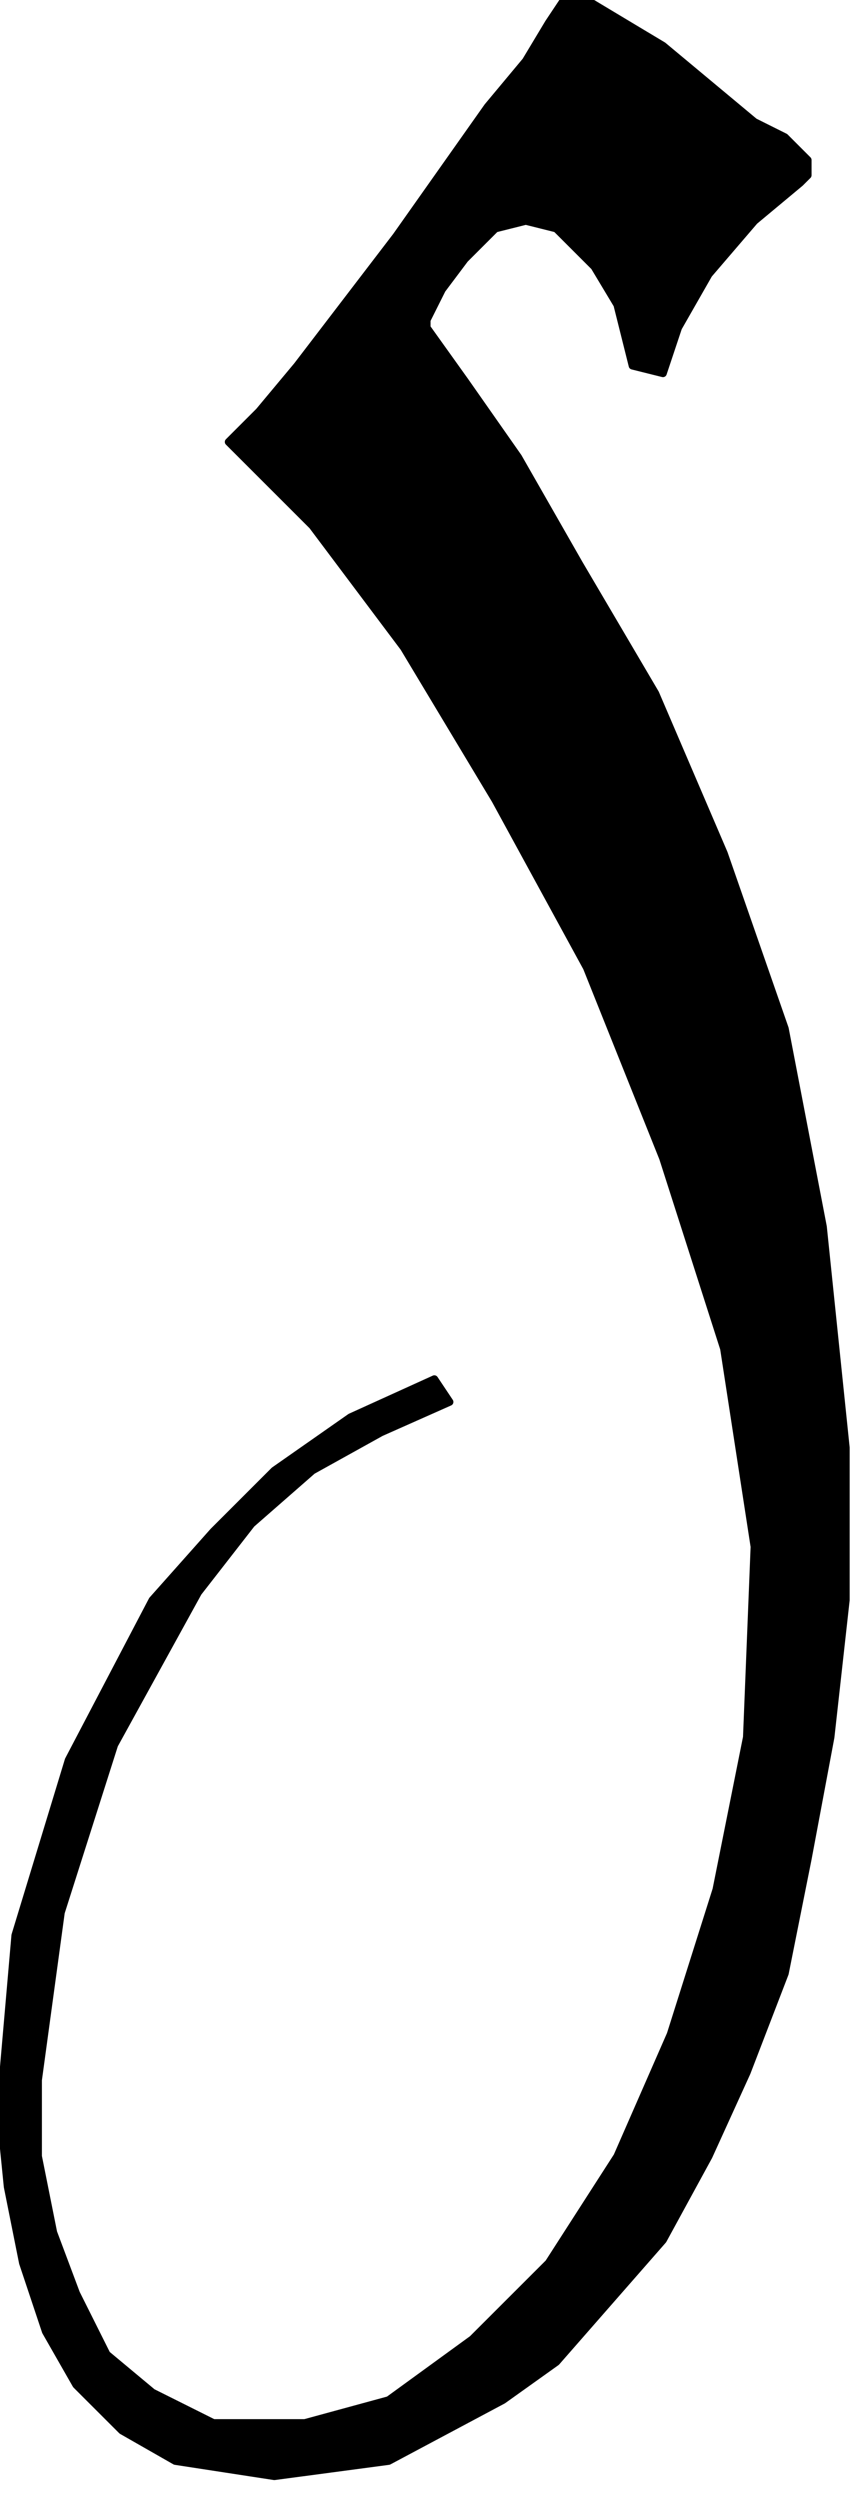 <?xml version="1.0" encoding="UTF-8" standalone="no"?>
<svg
   xmlns:dc="http://purl.org/dc/elements/1.1/"
   xmlns:cc="http://creativecommons.org/ns#"
   xmlns:rdf="http://www.w3.org/1999/02/22-rdf-syntax-ns#"
   xmlns:svg="http://www.w3.org/2000/svg"
   xmlns="http://www.w3.org/2000/svg"
   xmlns:sodipodi="http://sodipodi.sourceforge.net/DTD/sodipodi-0.dtd"
   xmlns:inkscape="http://www.inkscape.org/namespaces/inkscape"
   version="1.0"
   width="9.59mm"
   height="27.8mm"
   id="svg7"
   sodipodi:docname="DNGBT045.WMF">
  <sodipodi:namedview
     pagecolor="#ffffff"
     bordercolor="#666666"
     borderopacity="1"
     objecttolerance="10"
     gridtolerance="10"
     guidetolerance="10"
     inkscape:pageopacity="0"
     inkscape:pageshadow="2"
     inkscape:window-width="640"
     inkscape:window-height="480"
     id="namedview9" />
  <defs
     id="defs3">
    <pattern
       id="WMFhbasepattern"
       patternUnits="userSpaceOnUse"
       width="6"
       height="6"
       x="0"
       y="0" />
  </defs>
  <path
     style="fill:#000000;fill-rule:evenodd;fill-opacity:1;stroke:#000000;stroke-width:0.32px;stroke-linecap:round;stroke-linejoin:round;stroke-miterlimit:4;stroke-dasharray:none;stroke-opacity:1;"
     d="  M 23.071,0.961   L 22.109,2.562   L 20.507,4.483   L 16.662,9.927   L 12.497,15.371   L 10.894,17.292   L 9.613,18.573   L 13.137,22.095   L 16.982,27.219   L 20.828,33.623   L 24.673,40.668   L 27.877,48.674   L 30.44,56.679   L 31.722,65.005   L 31.402,73.011   L 30.12,79.415   L 28.197,85.499   L 25.954,90.623   L 23.071,95.106   L 19.866,98.308   L 16.342,100.87   L 12.817,101.831   L 8.972,101.831   L 6.408,100.55   L 4.486,98.949   L 3.204,96.387   L 2.243,93.825   L 1.602,90.623   L 1.602,87.421   L 2.563,80.376   L 4.806,73.331   L 8.331,66.927   L 10.574,64.045   L 13.137,61.803   L 16.021,60.202   L 18.905,58.921   L 18.264,57.96   L 14.739,59.561   L 11.535,61.803   L 8.972,64.365   L 6.408,67.247   L 2.884,73.971   L 0.641,81.337   L 0,88.702   L 0.32,91.904   L 0.961,95.106   L 1.923,97.988   L 3.204,100.23   L 5.127,102.151   L 7.37,103.432   L 11.535,104.072   L 16.342,103.432   L 21.148,100.87   L 23.391,99.269   L 27.877,94.145   L 29.799,90.623   L 31.402,87.101   L 33.004,82.938   L 33.965,78.134   L 34.926,73.011   L 35.567,67.247   L 35.567,60.842   L 34.606,51.556   L 33.004,43.23   L 30.44,35.865   L 27.556,29.14   L 24.352,23.696   L 21.789,19.213   L 19.546,16.011   L 17.944,13.77   L 17.944,13.449   L 18.585,12.168   L 19.546,10.888   L 20.828,9.607   L 22.109,9.286   L 23.391,9.607   L 24.993,11.208   L 25.954,12.809   L 26.595,15.371   L 27.877,15.691   L 28.518,13.77   L 29.799,11.528   L 31.722,9.286   L 33.644,7.685   L 33.965,7.365   L 33.965,6.725   L 33.004,5.764   L 31.722,5.124   L 27.877,1.921   L 26.275,0.961   L 24.673,0   L 23.711,0   L 23.071,0.961  z "
     id="path5" />
</svg>
